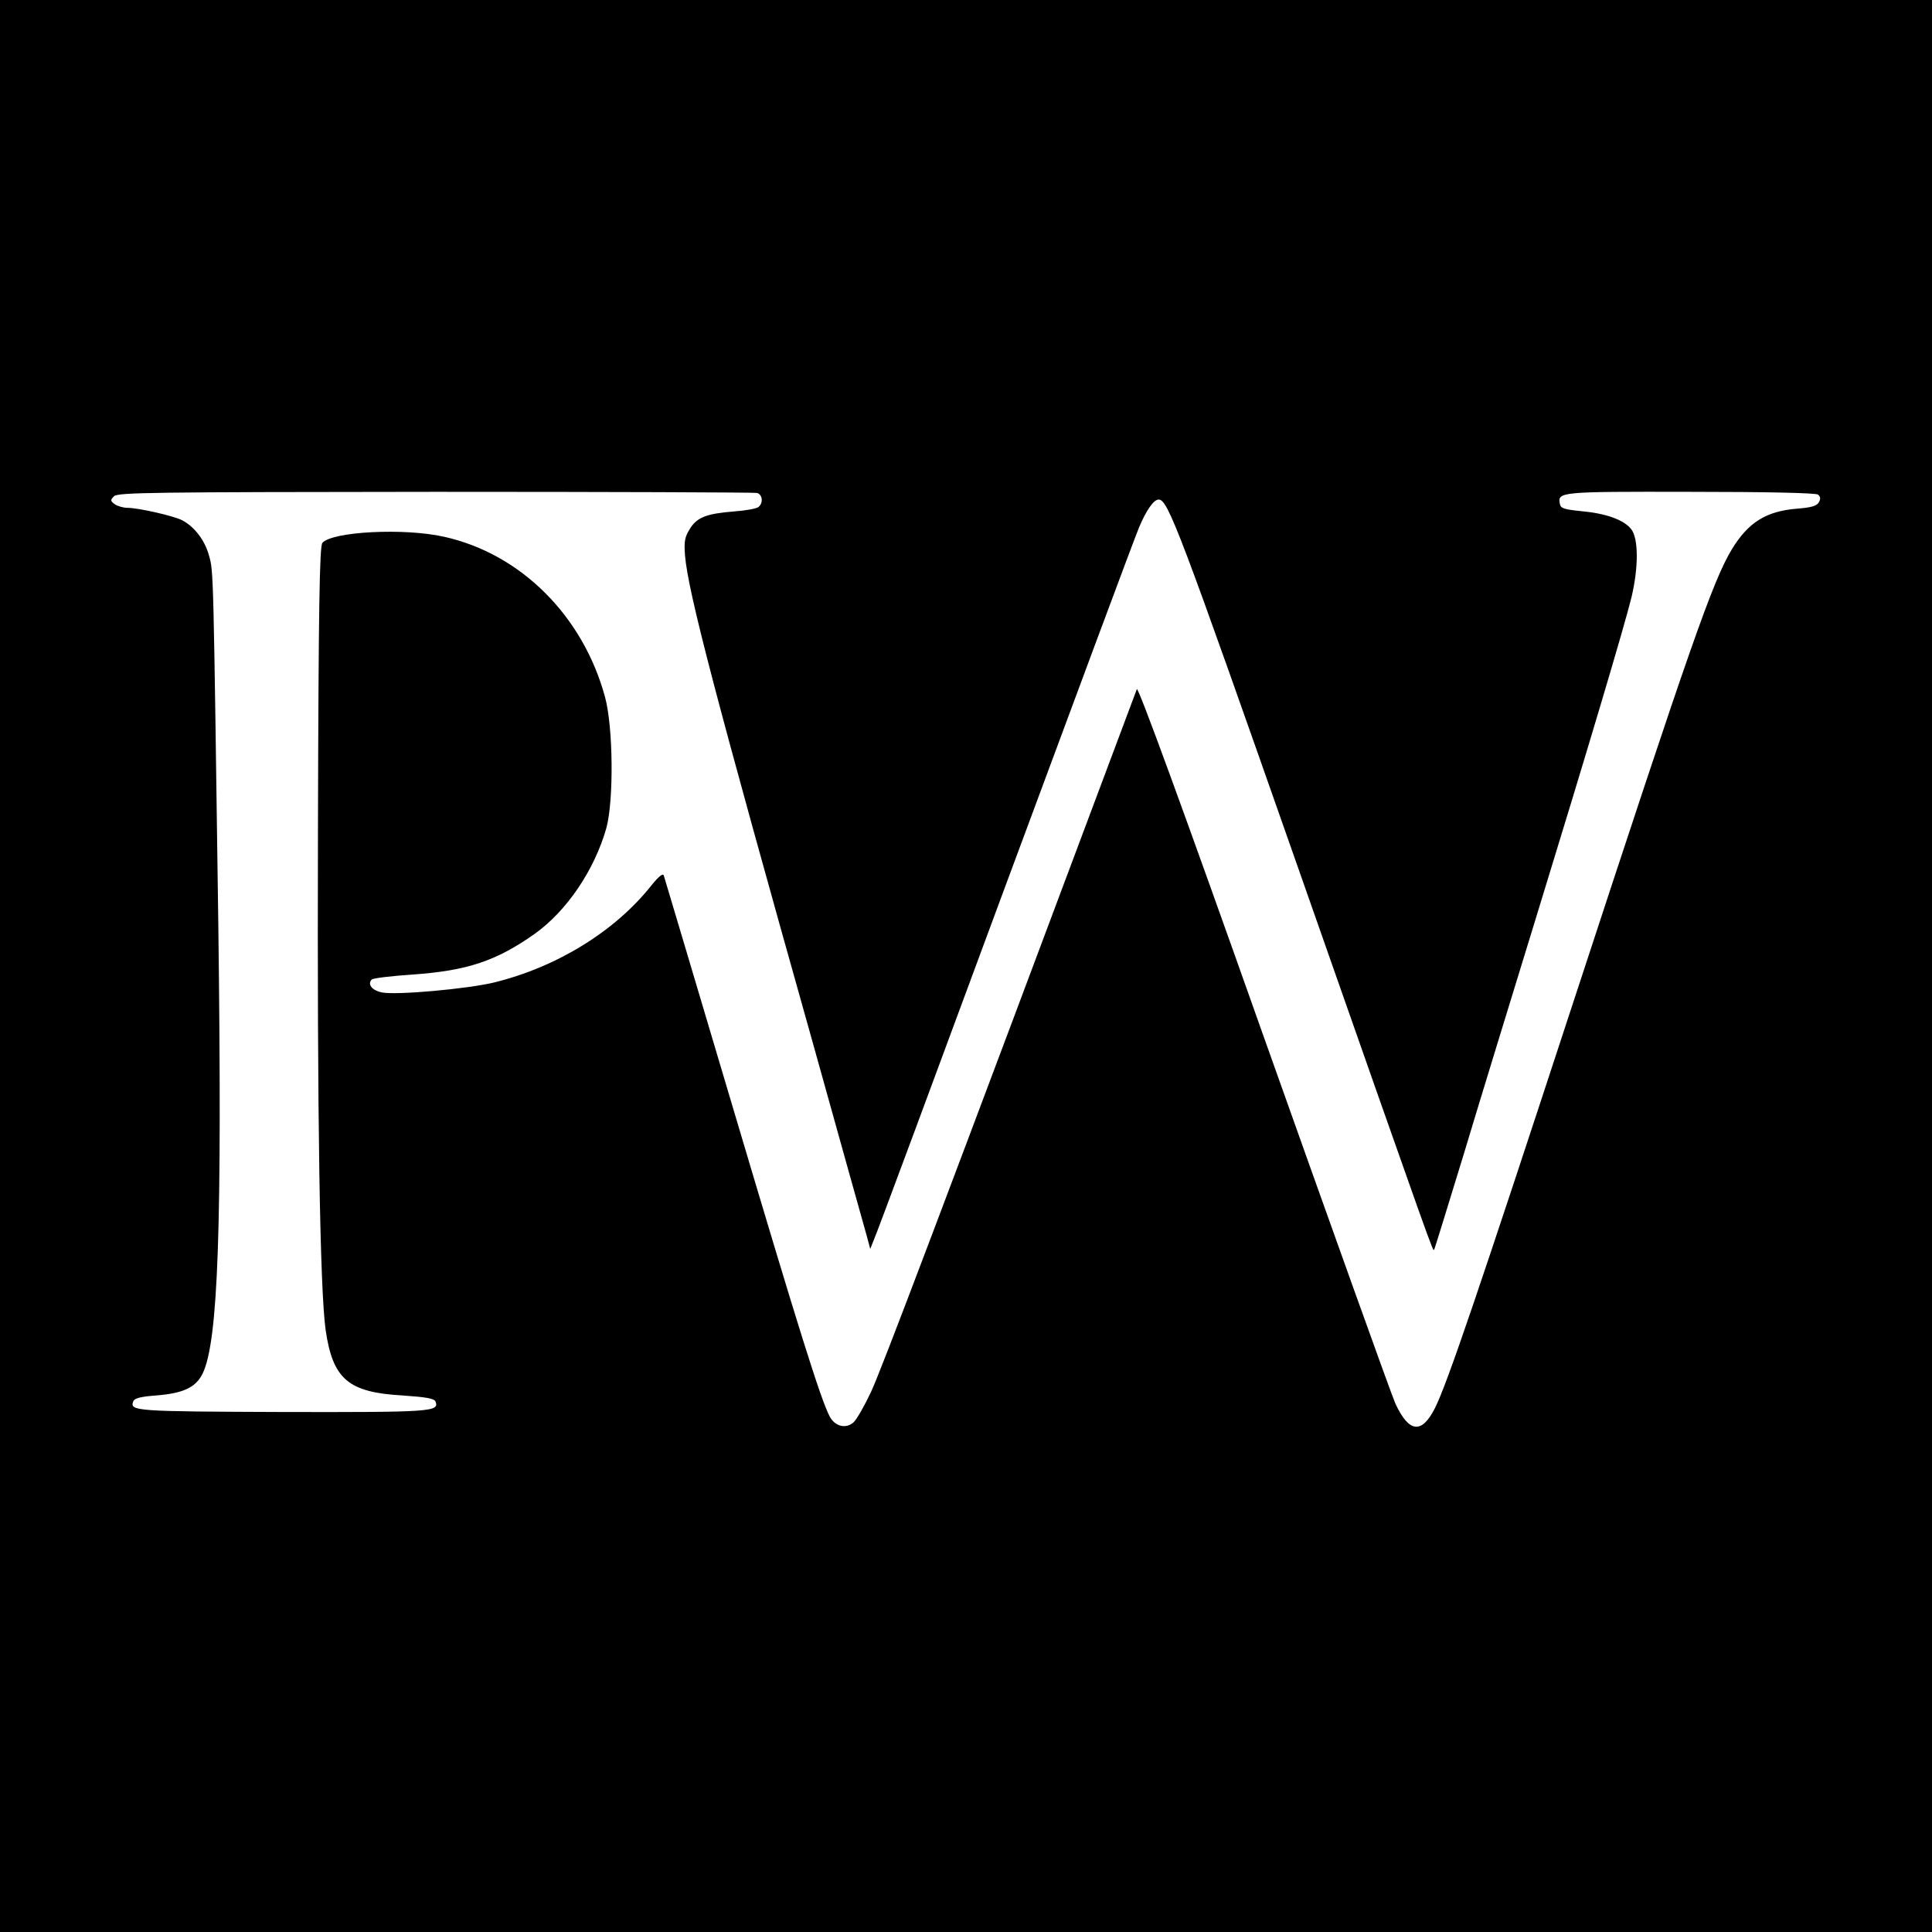 <?xml version="1.0" standalone="no"?>
<!DOCTYPE svg PUBLIC "-//W3C//DTD SVG 20010904//EN"
 "http://www.w3.org/TR/2001/REC-SVG-20010904/DTD/svg10.dtd">
<svg version="1.0" xmlns="http://www.w3.org/2000/svg"
 width="700pt" height="700pt" viewBox="0 0 700 700"
 preserveAspectRatio="xMidYMid meet">
<g transform="translate(0,700) scale(0.1,-0.1)"
fill="#000000" stroke="none">
<path d="M0 3500 l0 -3500 3500 0 3500 0 0 3500 0 3500 -3500 0 -3500 0 0
-3500z m2743 1714 c20 -6 23 -37 5 -51 -7 -6 -47 -13 -88 -16 -100 -8 -135
-21 -161 -64 -18 -29 -21 -45 -17 -96 11 -132 111 -514 462 -1762 101 -363
190 -680 197 -705 l12 -45 14 35 c9 19 222 593 474 1275 253 682 471 1269 486
1304 26 62 53 101 71 101 34 0 74 -106 508 -1342 497 -1416 485 -1381 490
-1376 2 2 50 159 108 348 57 190 175 574 261 854 193 628 320 1056 346 1161
26 109 26 214 -1 248 -27 34 -92 57 -181 65 -60 6 -74 10 -77 25 -9 45 -7 46
471 45 279 0 457 -4 464 -10 9 -7 10 -16 3 -28 -7 -13 -27 -19 -79 -23 -112
-9 -177 -50 -236 -147 -69 -114 -149 -343 -571 -1630 -346 -1056 -461 -1395
-505 -1482 -48 -95 -94 -89 -143 16 -13 28 -227 626 -477 1329 -295 833 -456
1272 -460 1260 -720 -1923 -929 -2475 -964 -2548 -23 -49 -51 -98 -63 -109
-28 -24 -67 -14 -86 22 -33 64 -110 309 -347 1107 -137 462 -252 846 -254 853
-3 9 -19 -4 -44 -35 -132 -167 -343 -297 -572 -353 -96 -23 -350 -46 -404 -36
-37 7 -55 30 -38 47 5 5 72 13 148 18 198 14 303 49 443 148 116 83 216 231
259 383 27 99 25 366 -5 475 -80 294 -305 518 -582 580 -146 33 -407 19 -442
-22 -10 -13 -14 -220 -16 -1052 -3 -1019 7 -1653 28 -1801 26 -177 82 -225
278 -236 87 -6 115 -11 120 -22 14 -37 -12 -39 -553 -38 -537 2 -556 3 -542
39 4 11 28 17 84 21 98 8 142 29 167 79 57 117 71 531 57 1627 -18 1294 -17
1279 -34 1338 -15 55 -53 104 -97 127 -31 16 -159 45 -198 45 -15 0 -36 6 -46
13 -16 12 -17 15 -3 29 14 14 140 15 1164 16 631 0 1156 -2 1166 -4z"/>
</g>
</svg>
